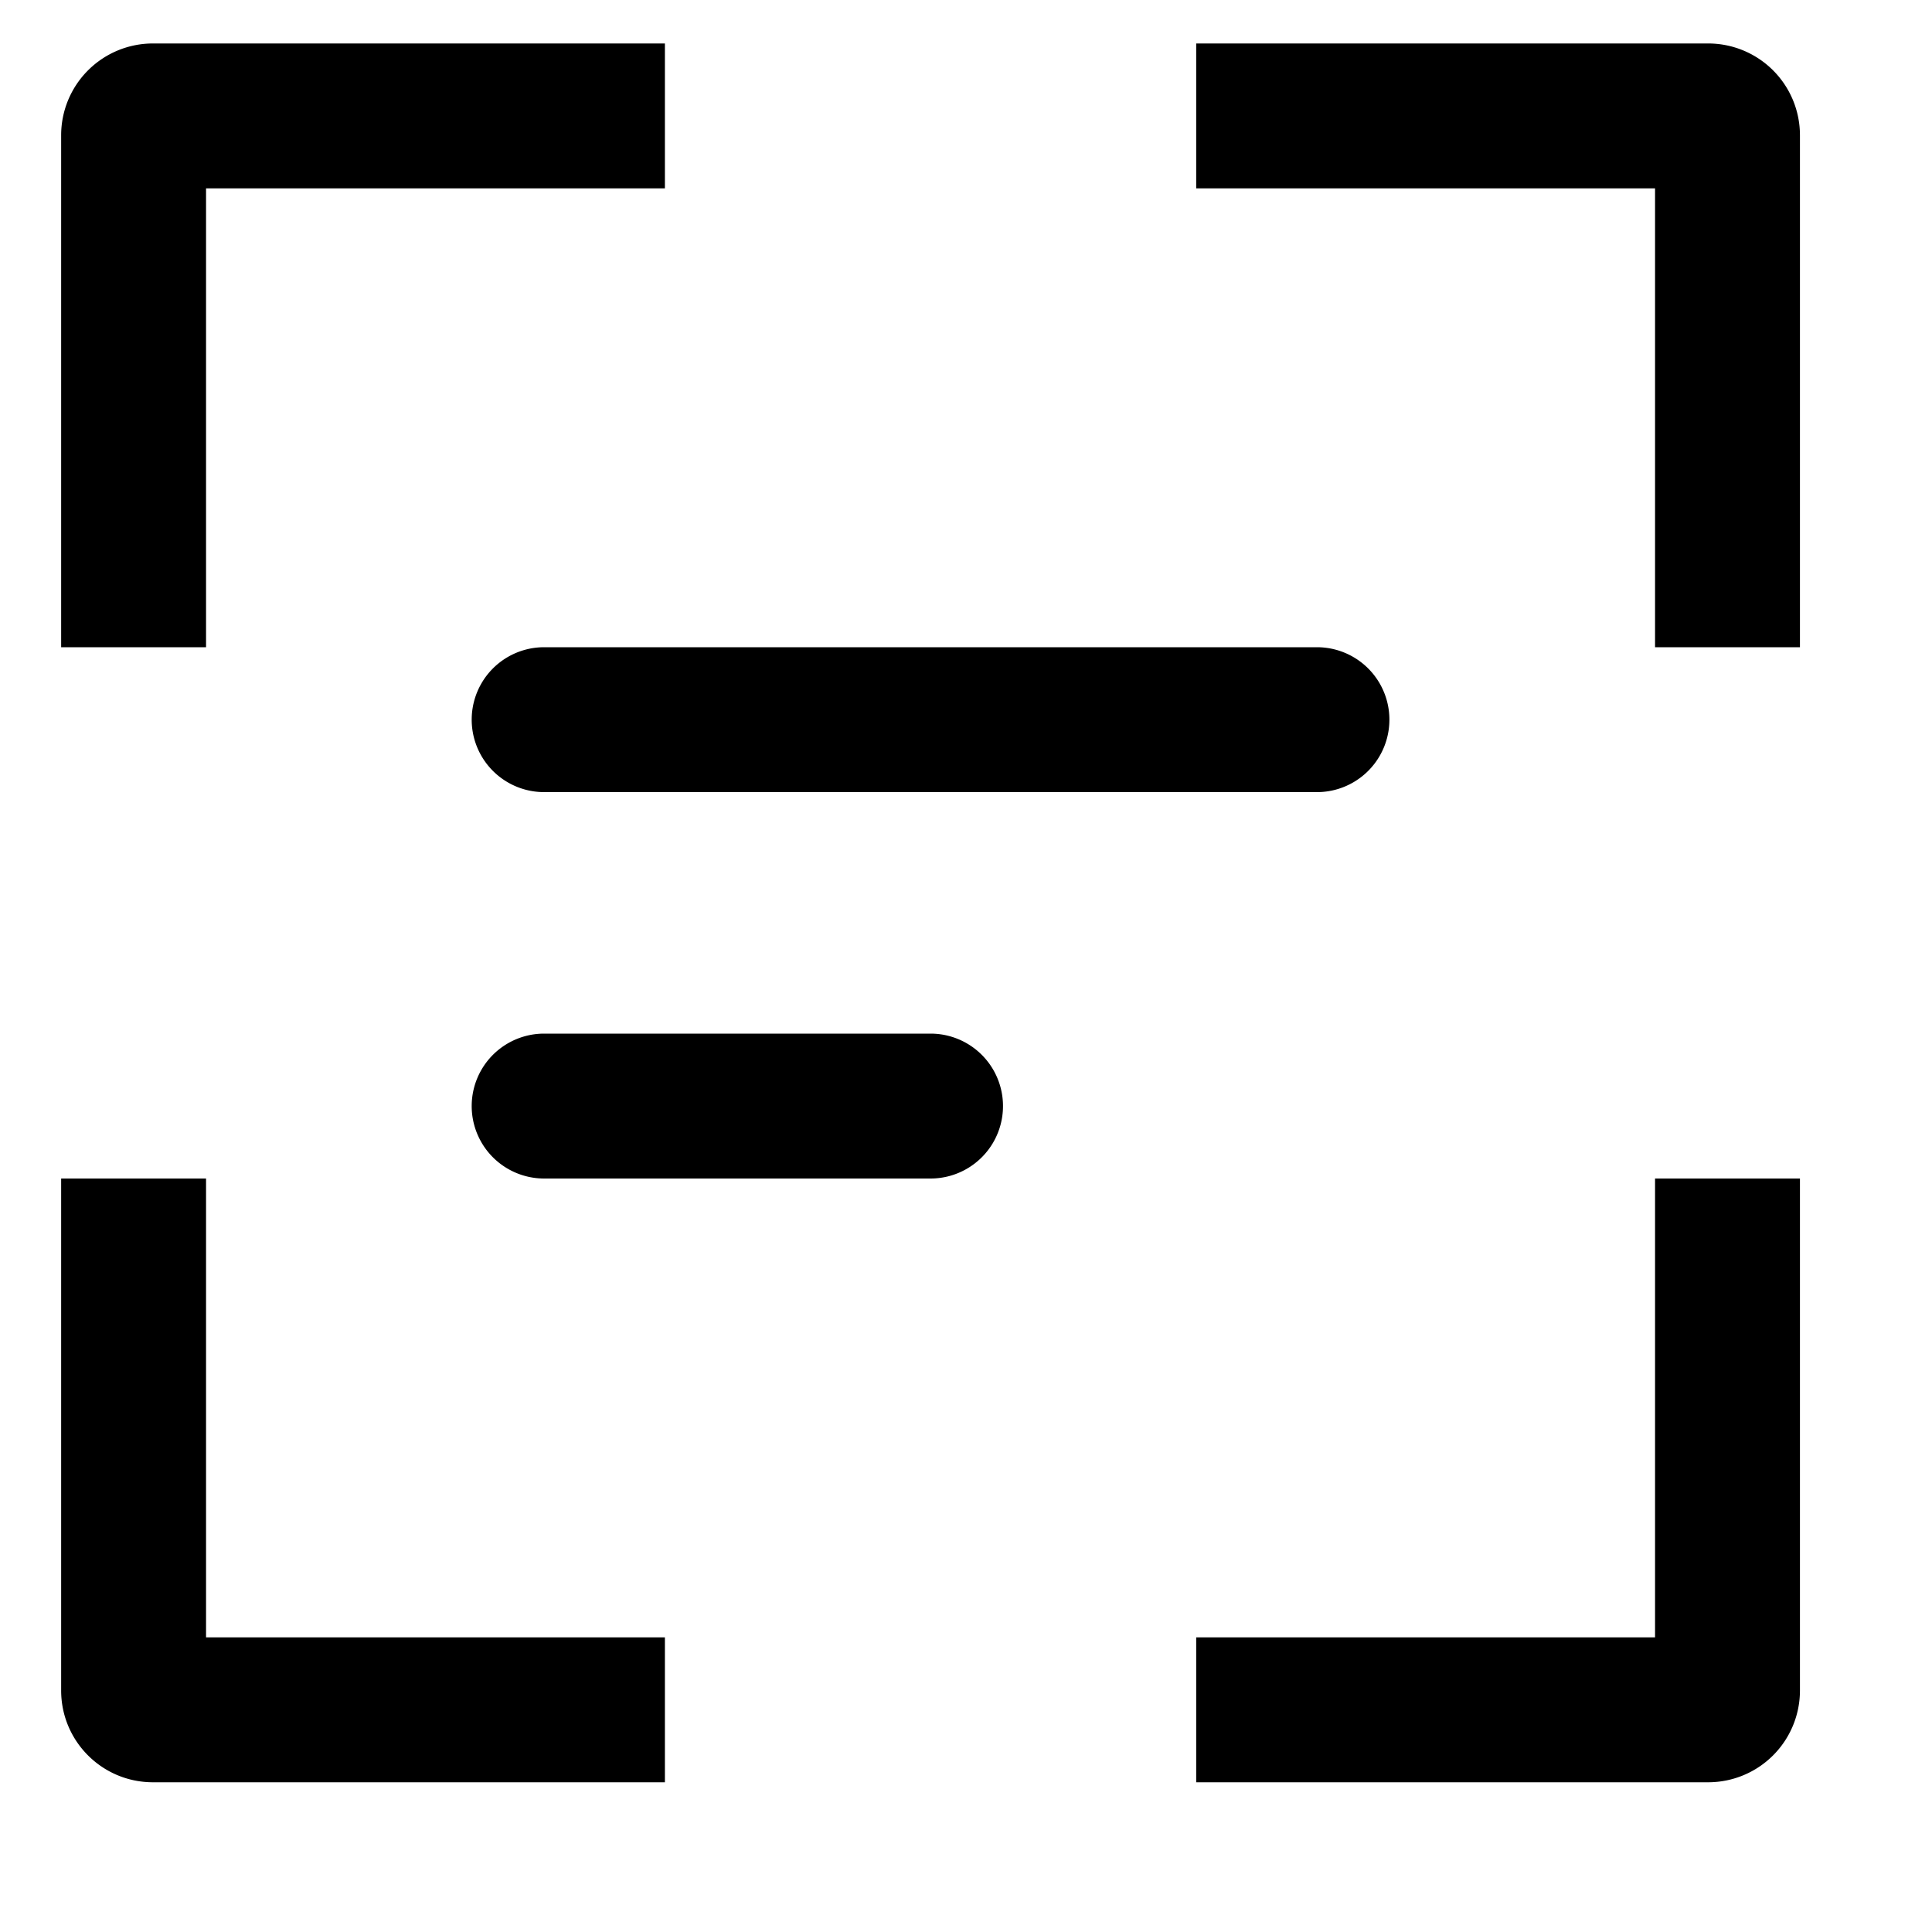 <svg xmlns="http://www.w3.org/2000/svg" viewBox="0 0 20 20"><path d="M1.583.45a.95.95 0 0 0-.95.95v5.3h1.5V1.95h4.75V.45zm17.05.95a.95.95 0 0 0-.95-.95h-5.3v1.5h4.75V6.7h1.5zm0 16.1a.95.95 0 0 1-.95.95h-5.3v-1.5h4.75V12.2h1.5zm-18 0c0 .525.425.95.95.95h5.3v-1.5h-4.75V12.2h-1.5zm5-10.8a.75.75 0 1 0 0 1.5h8a.75.75 0 1 0 0-1.5zm0 4a.75.75 0 1 0 0 1.5h4a.75.75 0 1 0 0-1.5z"/></svg>